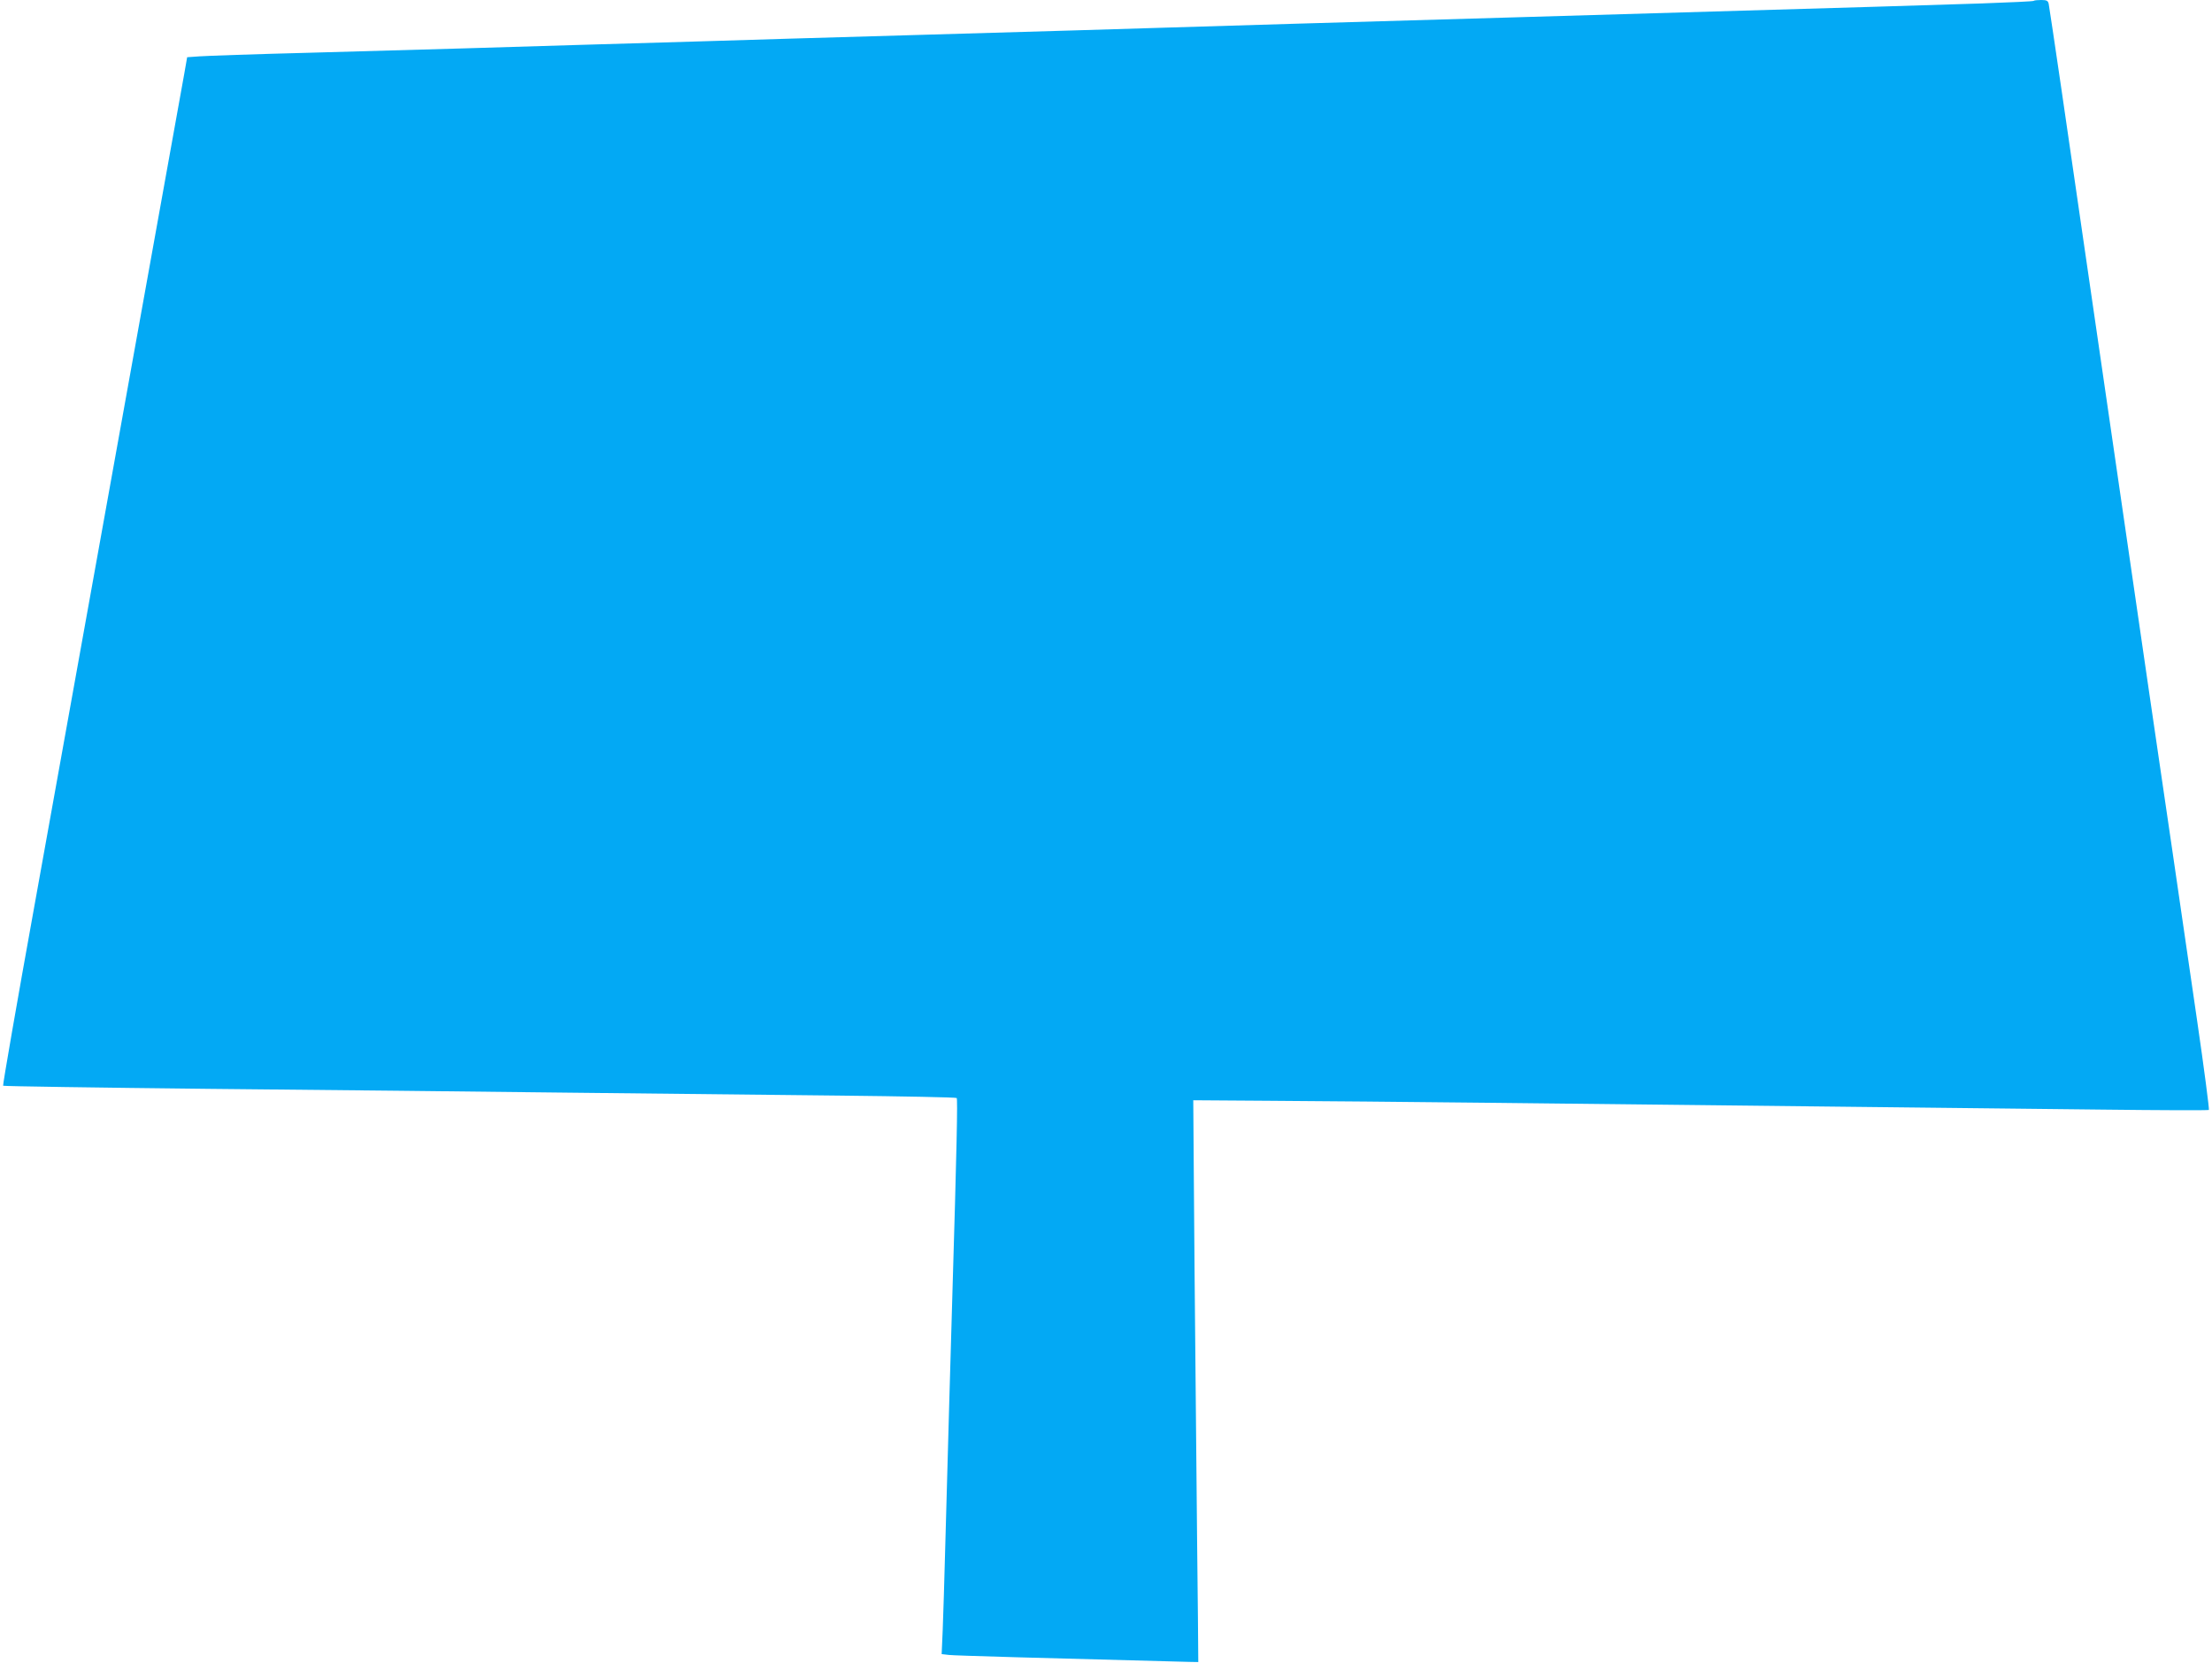 <?xml version="1.0" standalone="no"?>
<!DOCTYPE svg PUBLIC "-//W3C//DTD SVG 20010904//EN"
 "http://www.w3.org/TR/2001/REC-SVG-20010904/DTD/svg10.dtd">
<svg version="1.0" xmlns="http://www.w3.org/2000/svg"
 width="1280pt" height="962pt" viewBox="0 0 1280 962"
 preserveAspectRatio="xMidYMid meet">
<g transform="translate(0,962) scale(0.1,-0.1)"
fill="#03a9f4" stroke="none">
<path d="M11768 9615 c-2 -3 -139 -9 -304 -15 -342 -11 -391 -13 -2689 -80
-935 -27 -1851 -54 -2035 -60 -184 -6 -794 -24 -1355 -40 -561 -16 -1171 -34
-1355 -40 -184 -5 -492 -14 -685 -20 -192 -6 -492 -15 -665 -20 -173 -5 -571
-16 -885 -25 -314 -8 -602 -18 -641 -21 l-71 -5 -17 -97 c-16 -91 -98 -545
-367 -2037 -220 -1223 -313 -1740 -498 -2765 -104 -575 -186 -1048 -183 -1051
4 -3 538 -11 1187 -18 649 -6 1585 -16 2080 -22 495 -5 1202 -13 1572 -17 369
-4 675 -10 679 -14 6 -7 1 -273 -26 -1173 -10 -324 -22 -768 -40 -1415 -5
-195 -12 -417 -15 -492 l-6 -137 43 -5 c34 -4 541 -18 1387 -40 l55 -1 -2 250
c-2 138 -7 682 -12 1210 -5 528 -11 1147 -12 1375 l-3 415 435 -3 c239 -1 831
-7 1315 -12 484 -5 1332 -15 1885 -21 553 -6 1282 -14 1620 -18 338 -4 618 -5
622 -2 3 3 -27 236 -68 516 -41 281 -106 725 -144 988 -39 262 -101 692 -140
955 -100 685 -418 2872 -500 3437 -39 264 -72 490 -75 503 -4 18 -12 22 -44
22 -21 0 -40 -2 -43 -5z"/>
</g>
</svg>

